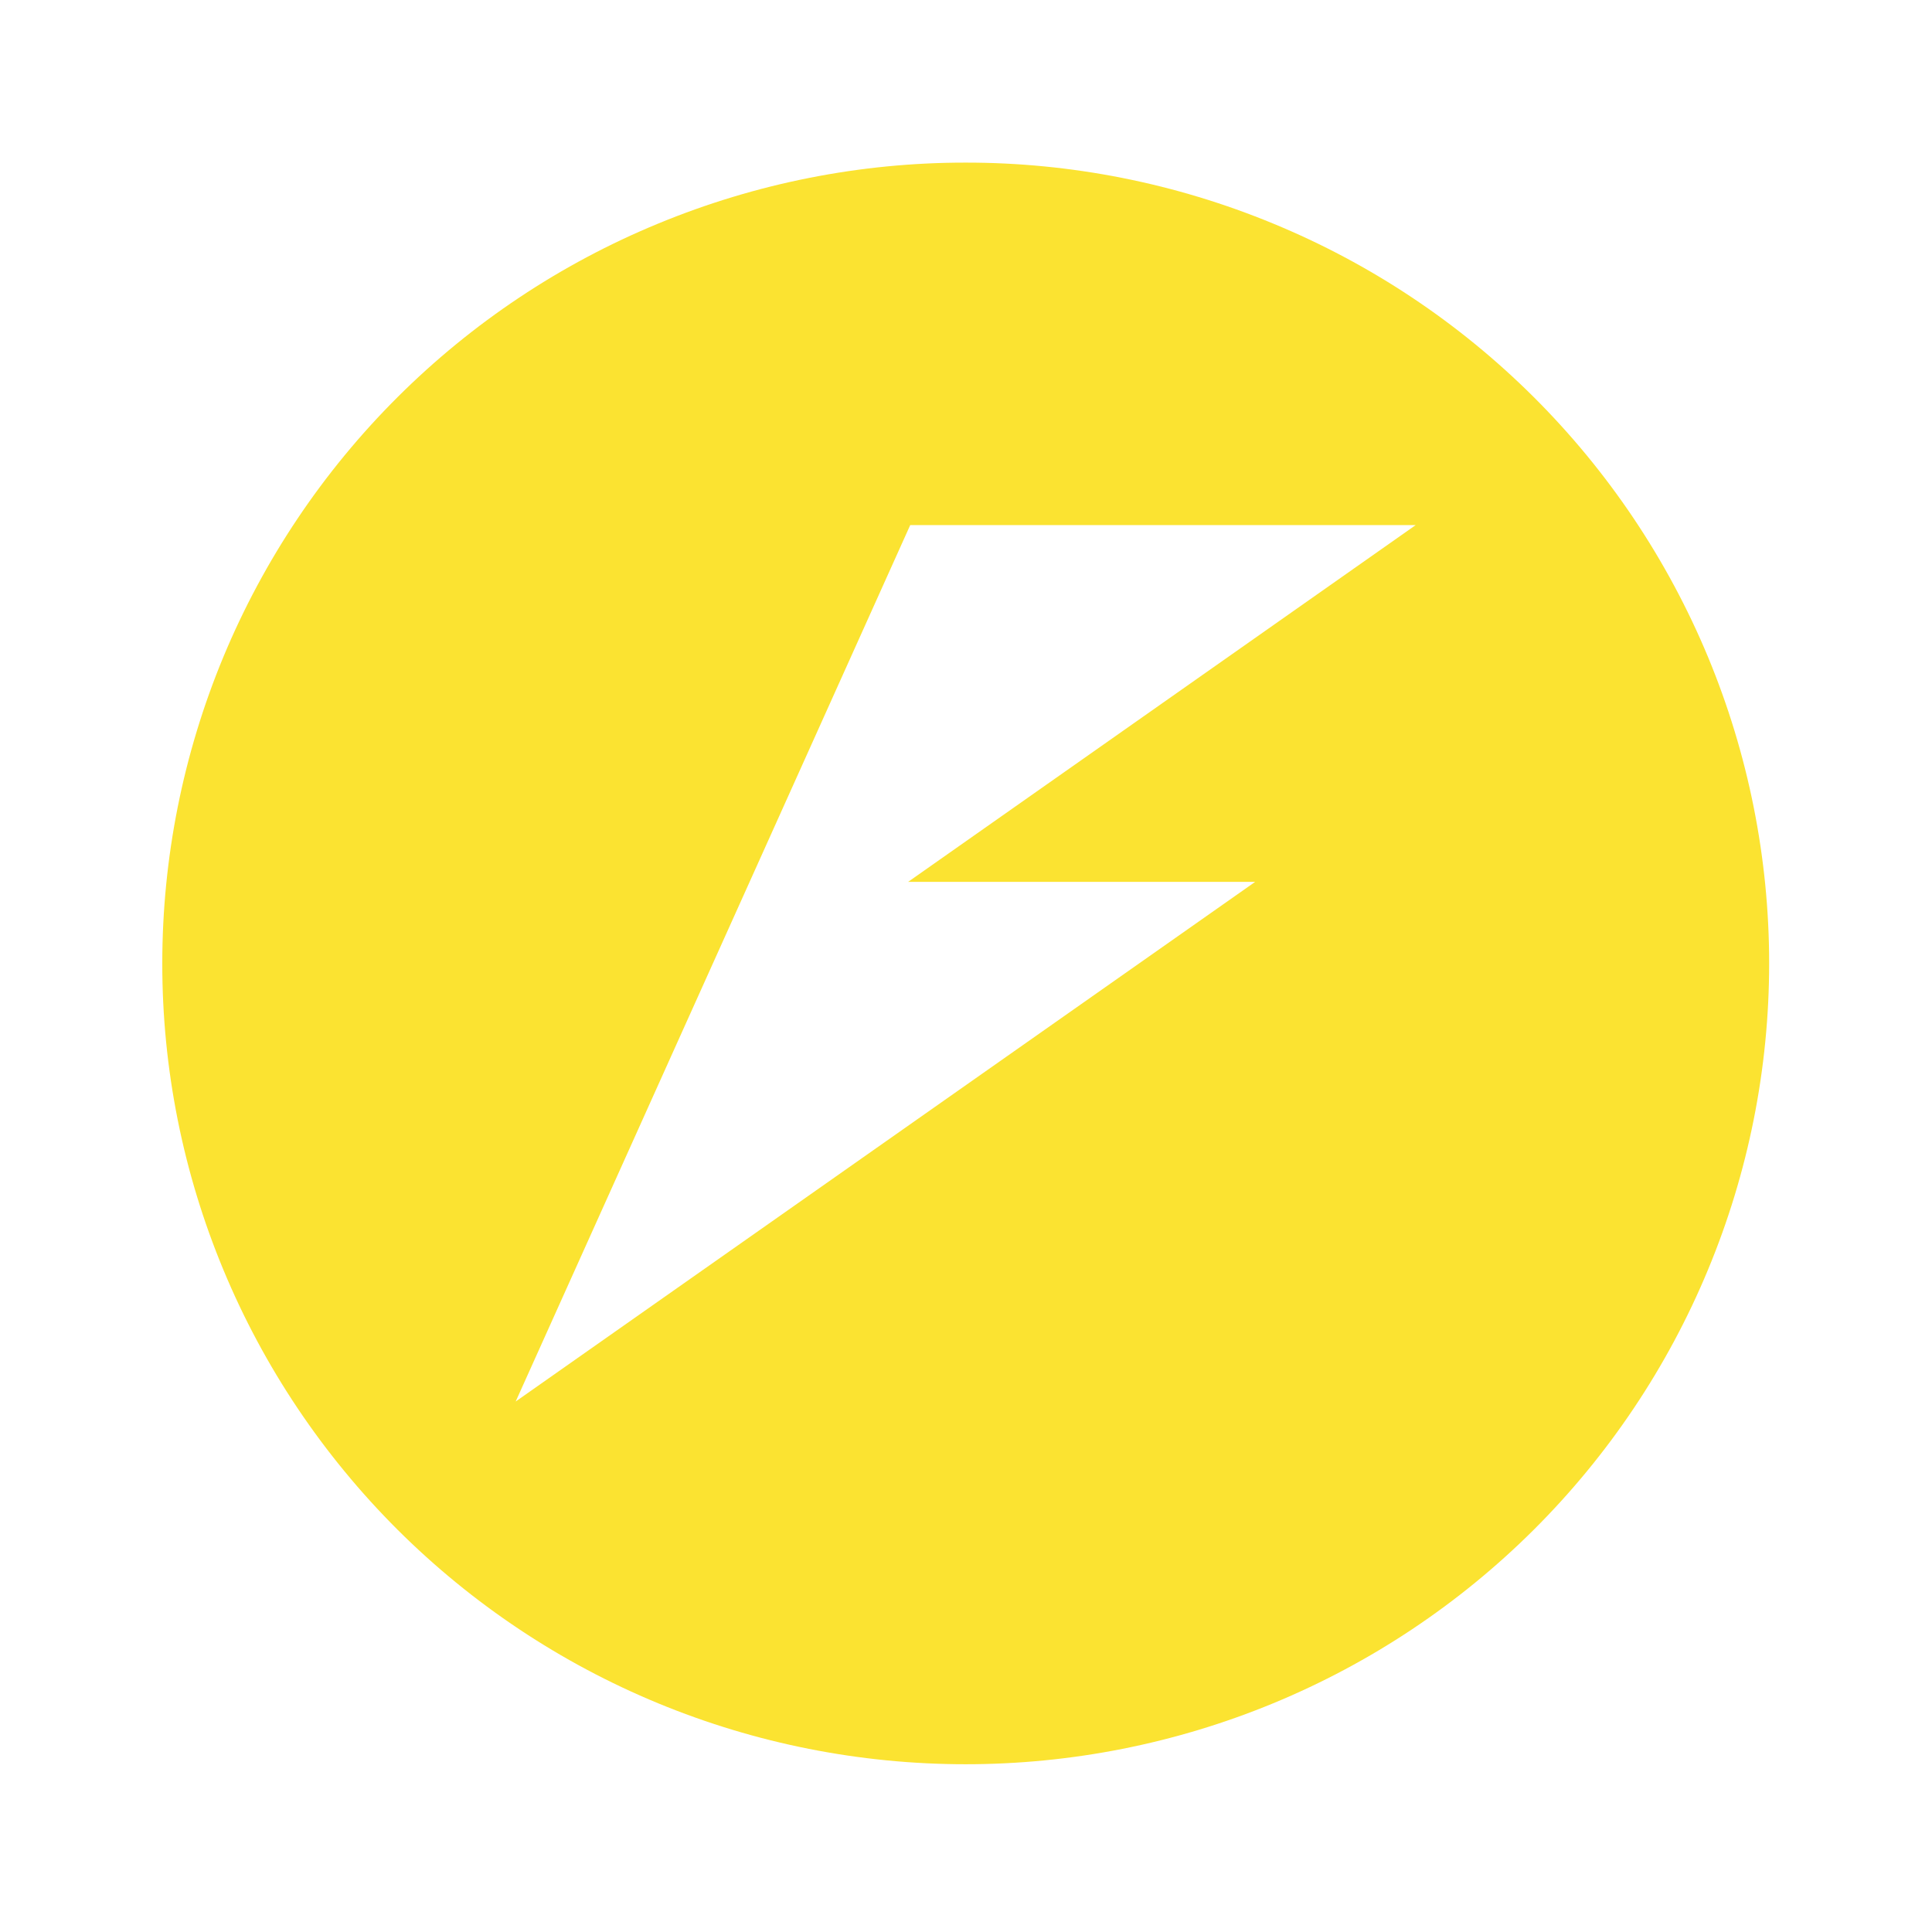 <svg width="24" height="24" viewBox="0 0 24 24" fill="none" xmlns="http://www.w3.org/2000/svg">
<g clip-path="url(#clip0_12626_11074)">
<path d="M11.996 2.02C10.685 2.019 9.388 2.277 8.177 2.777C6.966 3.276 5.866 4.009 4.939 4.933C4.012 5.857 3.277 6.953 2.775 8.16C2.274 9.367 2.016 10.66 2.016 11.967C2.015 13.273 2.273 14.567 2.775 15.774C3.276 16.981 4.012 18.078 4.938 19.002C5.865 19.926 6.965 20.659 8.176 21.159C9.387 21.659 10.685 21.916 11.996 21.916C13.307 21.916 14.605 21.659 15.816 21.159C17.027 20.659 18.127 19.926 19.054 19.002C19.981 18.078 20.716 16.981 21.217 15.774C21.719 14.567 21.977 13.273 21.977 11.967C21.977 10.66 21.718 9.367 21.217 8.16C20.715 6.953 19.98 5.857 19.053 4.933C18.126 4.009 17.026 3.276 15.815 2.777C14.604 2.277 13.307 2.019 11.996 2.02ZM11.307 6.523H17.586L11.281 10.955H15.592L6.406 17.41L8.4 12.98L9.312 10.955L11.307 6.523Z" fill="#FBE331"/>
</g>
<defs>
<clipPath id="clip0_12626_11074">
<rect width="24" height="24" fill="white"/>
</clipPath>
</defs>
</svg>
